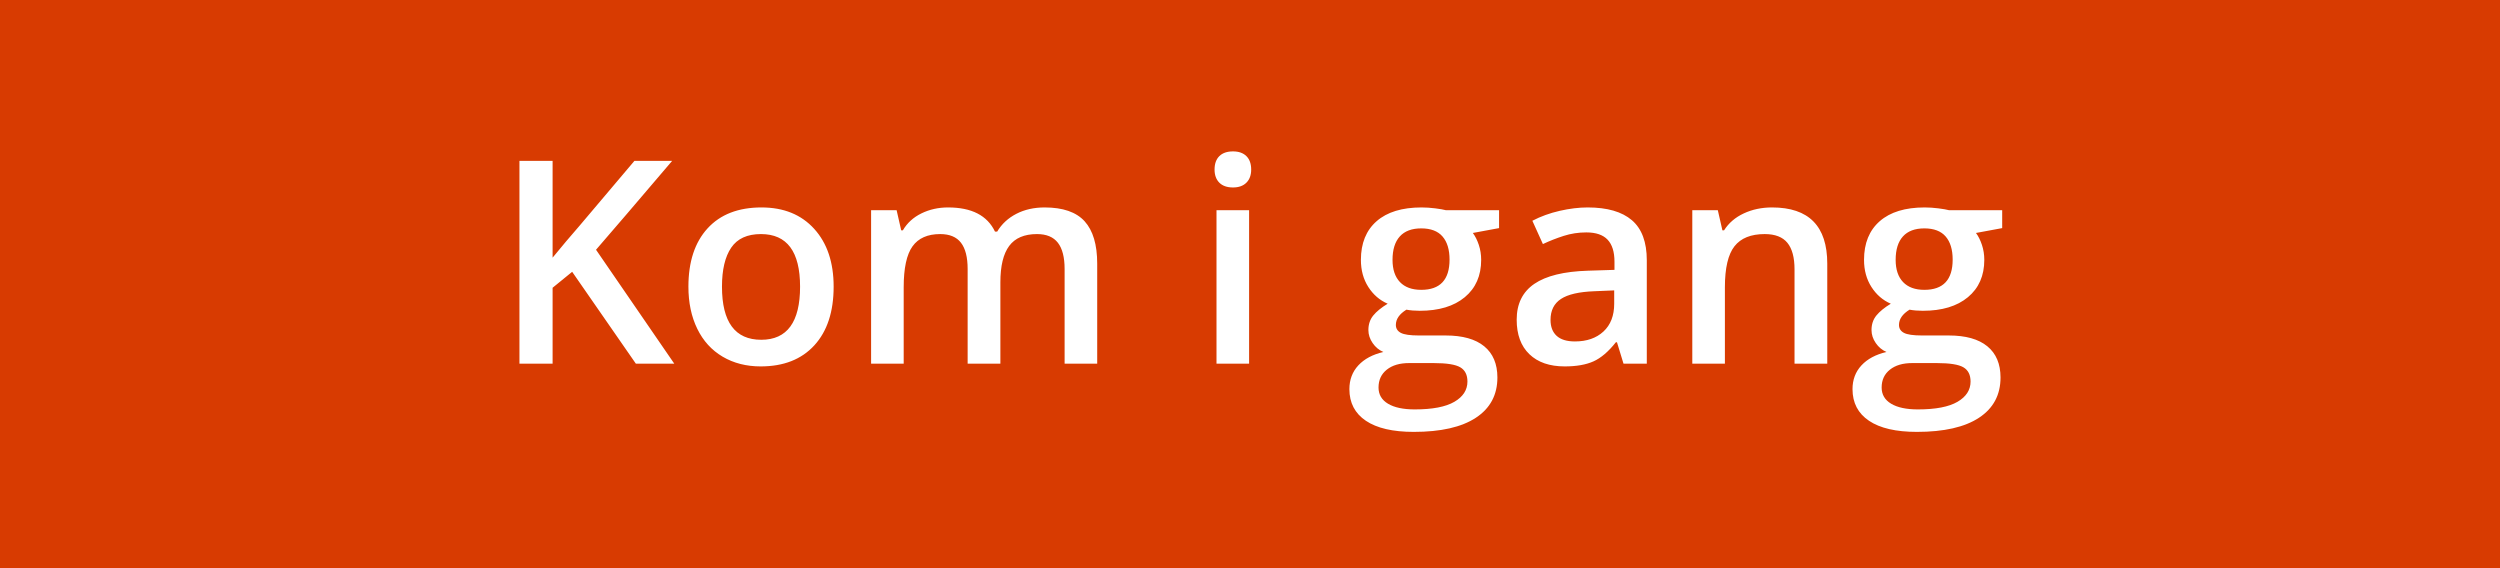 <?xml version="1.0" encoding="UTF-8"?>
<svg width="440px" height="100px" viewBox="0 0 440 100" version="1.1" xmlns="http://www.w3.org/2000/svg" xmlns:xlink="http://www.w3.org/1999/xlink">
    <!-- Generator: Sketch 42 (36781) - http://www.bohemiancoding.com/sketch -->
    <title>Group 5</title>
    <desc>Created with Sketch.</desc>
    <defs></defs>
    <g id="Page-2" stroke="none" stroke-width="1" fill="none" fill-rule="evenodd">
        <g id="Group-5">
            <rect id="Rectangle-1-Copy" fill="#D83B01" x="0" y="0" width="440" height="100"></rect>
            <path d="M118.669,64 L111.907,64 L100.701,47.838 L97.258,50.646 L97.258,64 L91.423,64 L91.423,28.307 L97.258,28.307 L97.258,45.348 C98.853,43.395 100.44,41.515 102.019,39.708 L111.663,28.307 L118.303,28.307 C112.069,35.631 107.602,40.847 104.9,43.956 L118.669,64 Z M146.721,50.45 C146.721,54.861 145.59,58.303 143.328,60.777 C141.065,63.251 137.916,64.488 133.879,64.488 C131.357,64.488 129.127,63.919 127.19,62.779 C125.253,61.64 123.764,60.004 122.722,57.872 C121.68,55.74 121.16,53.266 121.16,50.45 C121.16,46.072 122.283,42.654 124.529,40.196 C126.775,37.739 129.941,36.51 134.026,36.51 C137.932,36.51 141.025,37.767 143.303,40.282 C145.582,42.796 146.721,46.186 146.721,50.45 Z M127.068,50.45 C127.068,56.684 129.371,59.801 133.977,59.801 C138.534,59.801 140.813,56.684 140.813,50.45 C140.813,44.282 138.518,41.197 133.928,41.197 C131.519,41.197 129.774,41.995 128.691,43.59 C127.609,45.185 127.068,47.472 127.068,50.45 Z M176.067,64 L170.305,64 L170.305,47.35 C170.305,45.283 169.915,43.74 169.133,42.723 C168.352,41.706 167.131,41.197 165.471,41.197 C163.258,41.197 161.634,41.917 160.601,43.358 C159.567,44.798 159.05,47.195 159.05,50.548 L159.05,64 L153.313,64 L153.313,36.998 L157.805,36.998 L158.611,40.538 L158.904,40.538 C159.653,39.252 160.739,38.259 162.163,37.56 C163.587,36.86 165.154,36.51 166.863,36.51 C171.013,36.51 173.764,37.926 175.115,40.758 L175.505,40.758 C176.303,39.423 177.426,38.382 178.875,37.633 C180.323,36.884 181.983,36.51 183.855,36.51 C187.078,36.51 189.425,37.324 190.898,38.951 C192.371,40.579 193.108,43.061 193.108,46.397 L193.108,64 L187.371,64 L187.371,47.35 C187.371,45.283 186.976,43.74 186.187,42.723 C185.397,41.706 184.172,41.197 182.512,41.197 C180.282,41.197 178.651,41.893 177.617,43.285 C176.584,44.676 176.067,46.812 176.067,49.693 L176.067,64 Z M219.841,64 L214.104,64 L214.104,36.998 L219.841,36.998 L219.841,64 Z M213.762,29.845 C213.762,28.819 214.043,28.03 214.604,27.477 C215.166,26.923 215.968,26.646 217.009,26.646 C218.018,26.646 218.804,26.923 219.365,27.477 C219.927,28.03 220.208,28.819 220.208,29.845 C220.208,30.821 219.927,31.59 219.365,32.152 C218.804,32.713 218.018,32.994 217.009,32.994 C215.968,32.994 215.166,32.713 214.604,32.152 C214.043,31.59 213.762,30.821 213.762,29.845 Z M263.835,36.998 L263.835,40.147 L259.221,41.002 C259.644,41.572 259.994,42.271 260.271,43.102 C260.548,43.932 260.686,44.811 260.686,45.738 C260.686,48.521 259.726,50.711 257.805,52.306 C255.885,53.901 253.24,54.698 249.871,54.698 C249.008,54.698 248.227,54.633 247.527,54.503 C246.29,55.268 245.671,56.163 245.671,57.188 C245.671,57.807 245.96,58.271 246.538,58.58 C247.116,58.889 248.178,59.044 249.724,59.044 L254.436,59.044 C257.415,59.044 259.677,59.679 261.223,60.948 C262.769,62.218 263.542,64.049 263.542,66.441 C263.542,69.501 262.281,71.861 259.758,73.521 C257.236,75.182 253.59,76.012 248.821,76.012 C245.142,76.012 242.335,75.361 240.398,74.059 C238.461,72.757 237.493,70.901 237.493,68.492 C237.493,66.832 238.018,65.436 239.067,64.305 C240.117,63.174 241.586,62.389 243.474,61.949 C242.709,61.624 242.078,61.099 241.582,60.375 C241.086,59.65 240.837,58.889 240.837,58.092 C240.837,57.083 241.122,56.228 241.692,55.528 C242.262,54.828 243.108,54.137 244.231,53.453 C242.831,52.851 241.696,51.87 240.825,50.511 C239.954,49.152 239.519,47.561 239.519,45.738 C239.519,42.809 240.443,40.538 242.29,38.927 C244.137,37.315 246.77,36.51 250.188,36.51 C250.953,36.51 251.755,36.563 252.593,36.668 C253.431,36.774 254.062,36.884 254.485,36.998 L263.835,36.998 Z M242.62,68.199 C242.62,69.436 243.177,70.388 244.292,71.056 C245.407,71.723 246.973,72.057 248.992,72.057 C252.117,72.057 254.444,71.609 255.974,70.714 C257.504,69.819 258.269,68.631 258.269,67.149 C258.269,65.978 257.85,65.143 257.012,64.647 C256.173,64.151 254.615,63.902 252.336,63.902 L247.991,63.902 C246.347,63.902 245.041,64.289 244.072,65.062 C243.104,65.835 242.62,66.881 242.62,68.199 Z M245.085,45.738 C245.085,47.431 245.521,48.733 246.392,49.645 C247.262,50.556 248.512,51.012 250.139,51.012 C253.459,51.012 255.12,49.238 255.12,45.689 C255.12,43.932 254.709,42.577 253.887,41.625 C253.065,40.672 251.816,40.196 250.139,40.196 C248.479,40.196 247.222,40.668 246.367,41.612 C245.513,42.556 245.085,43.932 245.085,45.738 Z M285.735,64 L284.587,60.24 L284.392,60.24 C283.09,61.884 281.78,63.003 280.461,63.597 C279.143,64.191 277.45,64.488 275.383,64.488 C272.73,64.488 270.659,63.772 269.17,62.34 C267.681,60.908 266.936,58.881 266.936,56.261 C266.936,53.478 267.97,51.378 270.037,49.962 C272.104,48.546 275.253,47.773 279.485,47.643 L284.148,47.496 L284.148,46.056 C284.148,44.33 283.745,43.041 282.939,42.186 C282.134,41.332 280.885,40.904 279.192,40.904 C277.808,40.904 276.482,41.108 275.212,41.515 C273.943,41.922 272.722,42.402 271.55,42.955 L269.695,38.854 C271.16,38.089 272.763,37.507 274.504,37.108 C276.246,36.709 277.89,36.51 279.436,36.51 C282.87,36.51 285.462,37.258 287.212,38.756 C288.962,40.253 289.836,42.605 289.836,45.812 L289.836,64 L285.735,64 Z M277.19,60.094 C279.273,60.094 280.946,59.512 282.207,58.348 C283.468,57.184 284.099,55.553 284.099,53.453 L284.099,51.109 L280.632,51.256 C277.93,51.354 275.965,51.805 274.736,52.611 C273.507,53.417 272.893,54.649 272.893,56.31 C272.893,57.514 273.251,58.446 273.967,59.105 C274.683,59.764 275.758,60.094 277.19,60.094 Z M321.599,64 L315.837,64 L315.837,47.398 C315.837,45.315 315.418,43.761 314.58,42.735 C313.742,41.71 312.411,41.197 310.588,41.197 C308.163,41.197 306.389,41.913 305.266,43.346 C304.143,44.778 303.582,47.179 303.582,50.548 L303.582,64 L297.844,64 L297.844,36.998 L302.336,36.998 L303.142,40.538 L303.435,40.538 C304.249,39.252 305.404,38.259 306.902,37.56 C308.399,36.86 310.059,36.51 311.882,36.51 C318.36,36.51 321.599,39.806 321.599,46.397 L321.599,64 Z M352.385,36.998 L352.385,40.147 L347.771,41.002 C348.194,41.572 348.544,42.271 348.821,43.102 C349.097,43.932 349.236,44.811 349.236,45.738 C349.236,48.521 348.276,50.711 346.355,52.306 C344.434,53.901 341.79,54.698 338.42,54.698 C337.558,54.698 336.777,54.633 336.077,54.503 C334.84,55.268 334.221,56.163 334.221,57.188 C334.221,57.807 334.51,58.271 335.088,58.58 C335.666,58.889 336.728,59.044 338.274,59.044 L342.986,59.044 C345.964,59.044 348.227,59.679 349.773,60.948 C351.319,62.218 352.092,64.049 352.092,66.441 C352.092,69.501 350.831,71.861 348.308,73.521 C345.785,75.182 342.14,76.012 337.371,76.012 C333.692,76.012 330.885,75.361 328.948,74.059 C327.011,72.757 326.042,70.901 326.042,68.492 C326.042,66.832 326.567,65.436 327.617,64.305 C328.667,63.174 330.136,62.389 332.024,61.949 C331.259,61.624 330.628,61.099 330.132,60.375 C329.635,59.65 329.387,58.889 329.387,58.092 C329.387,57.083 329.672,56.228 330.242,55.528 C330.811,54.828 331.658,54.137 332.781,53.453 C331.381,52.851 330.246,51.87 329.375,50.511 C328.504,49.152 328.069,47.561 328.069,45.738 C328.069,42.809 328.993,40.538 330.84,38.927 C332.687,37.315 335.32,36.51 338.738,36.51 C339.503,36.51 340.304,36.563 341.143,36.668 C341.981,36.774 342.611,36.884 343.035,36.998 L352.385,36.998 Z M331.169,68.199 C331.169,69.436 331.727,70.388 332.842,71.056 C333.957,71.723 335.523,72.057 337.542,72.057 C340.667,72.057 342.994,71.609 344.524,70.714 C346.054,69.819 346.819,68.631 346.819,67.149 C346.819,65.978 346.4,65.143 345.562,64.647 C344.723,64.151 343.165,63.902 340.886,63.902 L336.541,63.902 C334.897,63.902 333.591,64.289 332.622,65.062 C331.654,65.835 331.169,66.881 331.169,68.199 Z M333.635,45.738 C333.635,47.431 334.071,48.733 334.941,49.645 C335.812,50.556 337.061,51.012 338.689,51.012 C342.009,51.012 343.669,49.238 343.669,45.689 C343.669,43.932 343.258,42.577 342.437,41.625 C341.615,40.672 340.365,40.196 338.689,40.196 C337.029,40.196 335.771,40.668 334.917,41.612 C334.062,42.556 333.635,43.932 333.635,45.738 Z" id="Kom-i-gang" fill="#FFFFFF"></path>
        </g>
    </g>
</svg>